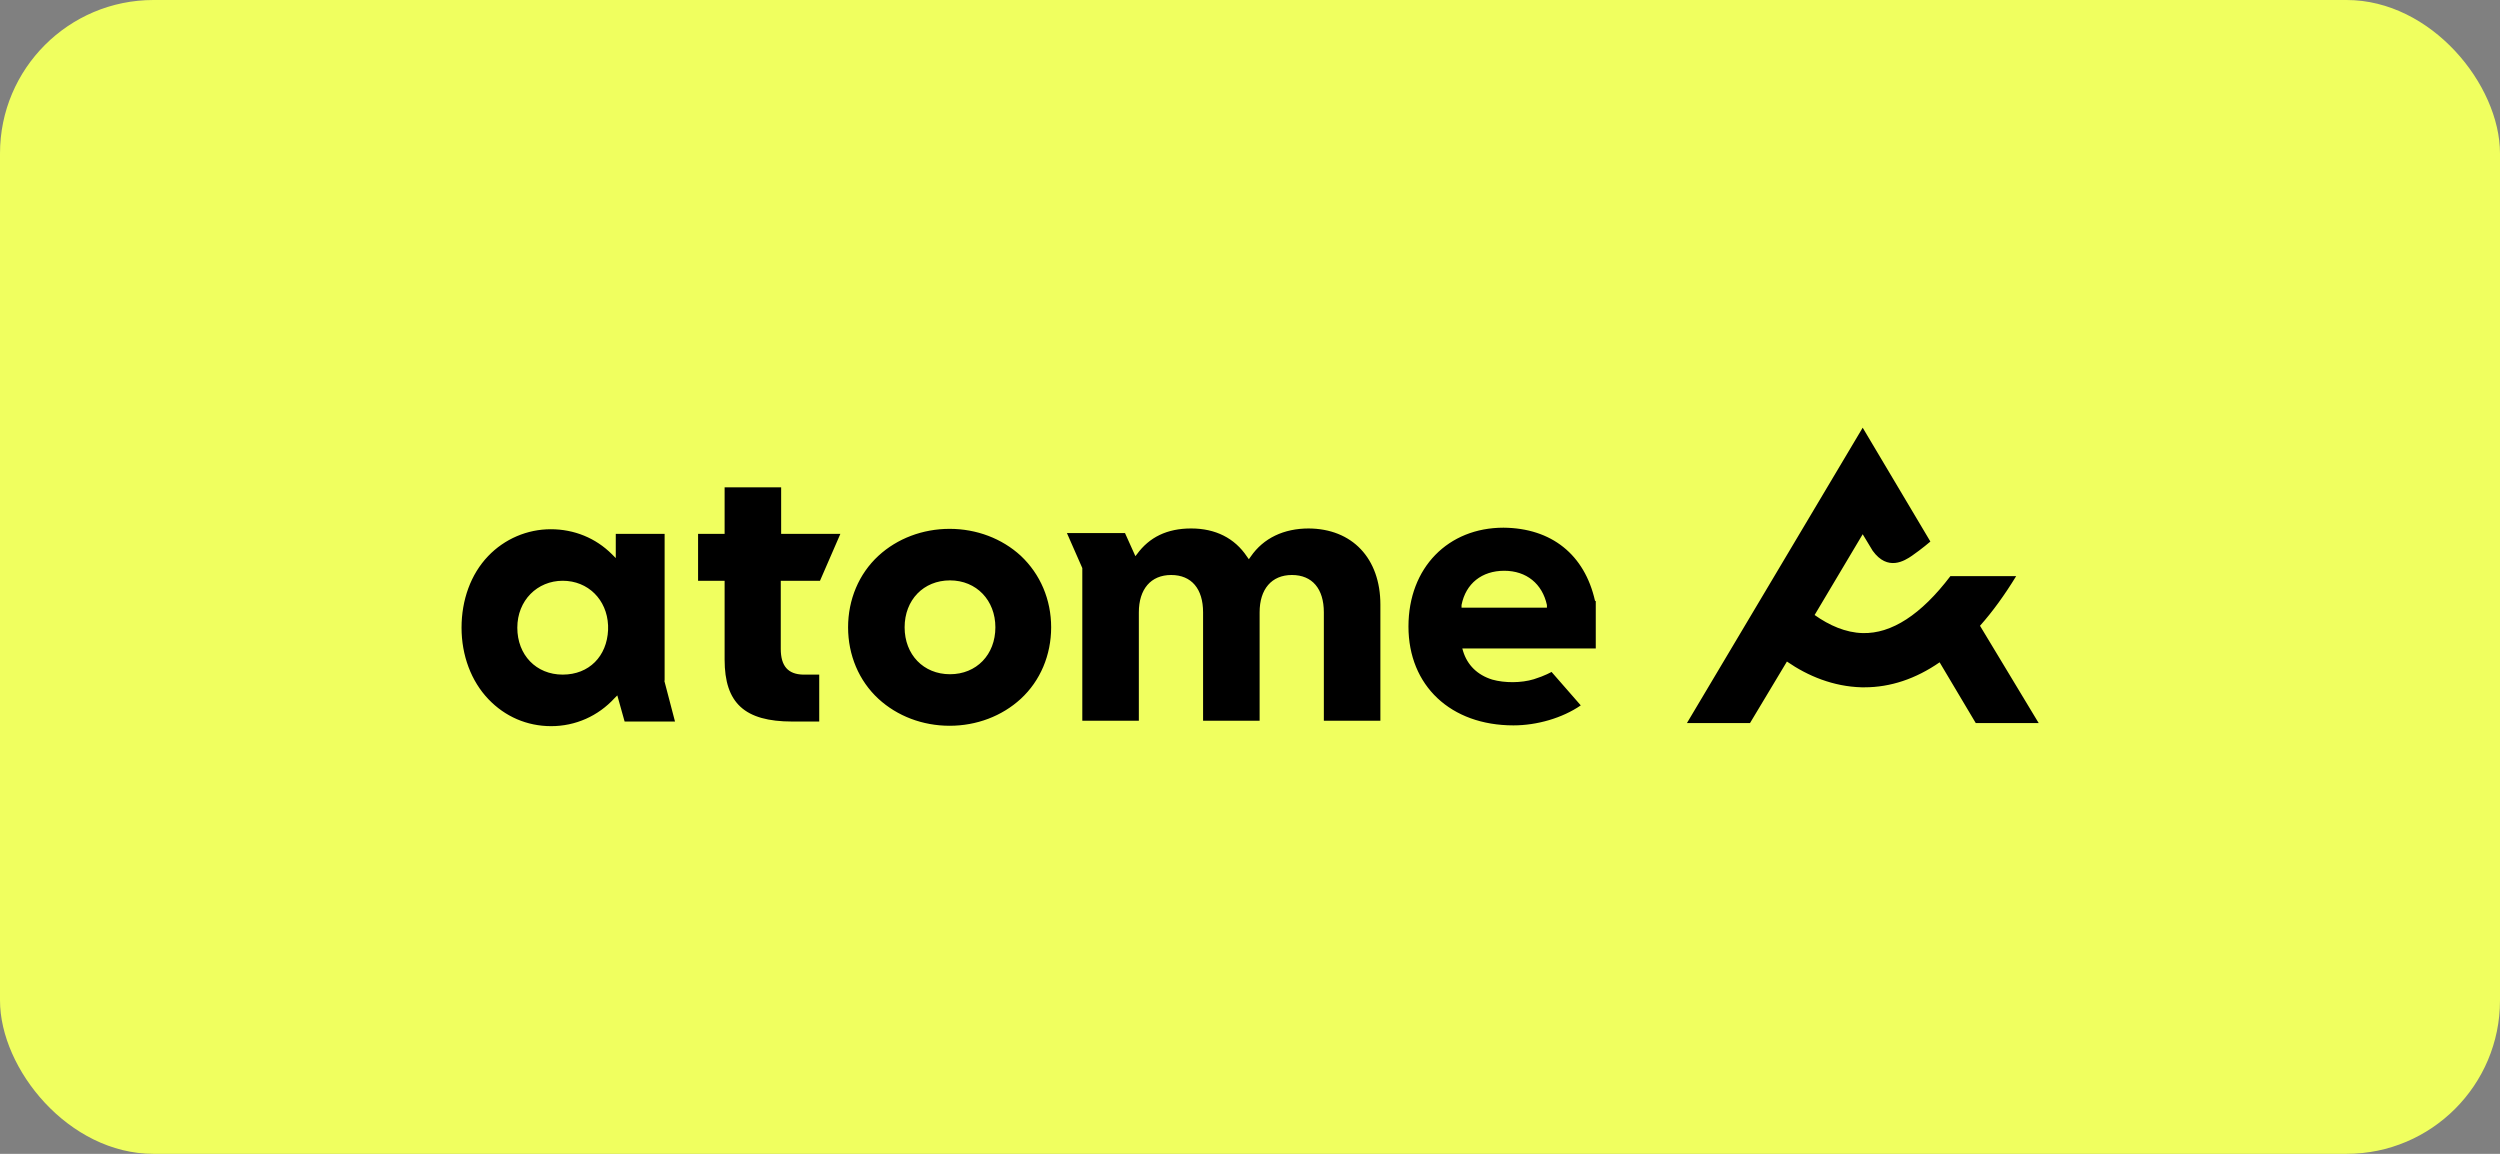 <?xml version="1.0" encoding="UTF-8"?>
<svg id="Layer_1" data-name="Layer 1" xmlns="http://www.w3.org/2000/svg" viewBox="0 0 65 30">
  <rect x="0" y="0" width="65" height="30" fill="#808080" stroke="none"/>
  <defs>
    <style>
      .cls-1 {
        fill: #f0ff5f;
      }

      .cls-2 {
        fill-rule: evenodd;
      }
    </style>
  </defs>
  <rect class="cls-1" width="65" height="30" rx="3.99" ry="3.99"/>
  <path class="cls-2" d="M34.03,13.74c-.65,0-1.18.25-1.51.73l-.05.07-.05-.07c-.32-.48-.82-.73-1.45-.73s-1.09.23-1.41.67l-.04.05-.27-.6h-1.51l.4.91v3.97h1.47v-2.82c0-.6.31-.97.84-.97s.83.36.83.97v2.82h1.47v-2.82c0-.6.31-.97.84-.97s.83.36.83.97v2.82h1.47v-3.02c0-1.2-.73-1.98-1.88-1.98ZM40.22,15.8v-.07c-.12-.55-.53-.89-1.11-.89s-1,.33-1.11.89v.07s2.21,0,2.21,0h0ZM41.49,15.63v1.23h-3.47l.02.07c.11.36.37.62.76.74.32.09.75.09,1.08-.01.29-.09.46-.19.46-.19l.76.87c-.48.33-1.14.52-1.75.52-1.63,0-2.73-1.03-2.73-2.57s1.04-2.57,2.47-2.57c1.25.01,2.11.7,2.38,1.9h0ZM25.88,16.31c0-.7-.49-1.22-1.18-1.22s-1.18.51-1.18,1.22.49,1.22,1.18,1.22,1.18-.51,1.18-1.22h0ZM27.33,16.31c0,.72-.28,1.39-.79,1.86-.49.45-1.15.7-1.85.7s-1.36-.25-1.85-.7c-.51-.47-.79-1.14-.79-1.86s.28-1.39.79-1.86c.49-.45,1.15-.7,1.85-.7s1.36.25,1.85.7c.51.48.79,1.14.79,1.86h0ZM20.31,12.67h-1.47v1.21h-.69v1.22h.69v2.05c0,1.13.52,1.61,1.76,1.61h.7v-1.22h-.42c-.39-.01-.58-.22-.58-.67v-1.77h1.02l.53-1.22h-1.54v-1.21h0ZM15.81,16.26c-.03-.67-.52-1.16-1.18-1.16s-1.18.51-1.18,1.22.49,1.22,1.18,1.22,1.15-.48,1.18-1.16v-.12ZM17.27,17.69l.28,1.07h-1.31l-.19-.68-.07.07c-.43.47-1.02.73-1.65.73s-1.2-.25-1.63-.7c-.45-.47-.7-1.14-.7-1.86s.24-1.39.69-1.86c.43-.45,1.02-.7,1.63-.7s1.17.23,1.59.65l.1.1v-.63h1.27v3.82h-.01ZM53.01,18.8h-1.64l-.94-1.58c-.62.43-1.28.65-1.95.65h-.08c-.73-.02-1.39-.29-1.94-.67l-.96,1.6h-1.64l4.57-7.68,1.76,2.96s-.22.19-.48.37c-.19.13-.63.41-1.02-.13l-.26-.43-1.25,2.1c.38.27.81.46,1.25.47.75.02,1.52-.48,2.28-1.48h1.71c-.3.49-.61.92-.94,1.29l1.52,2.52h0Z"/>
</svg>